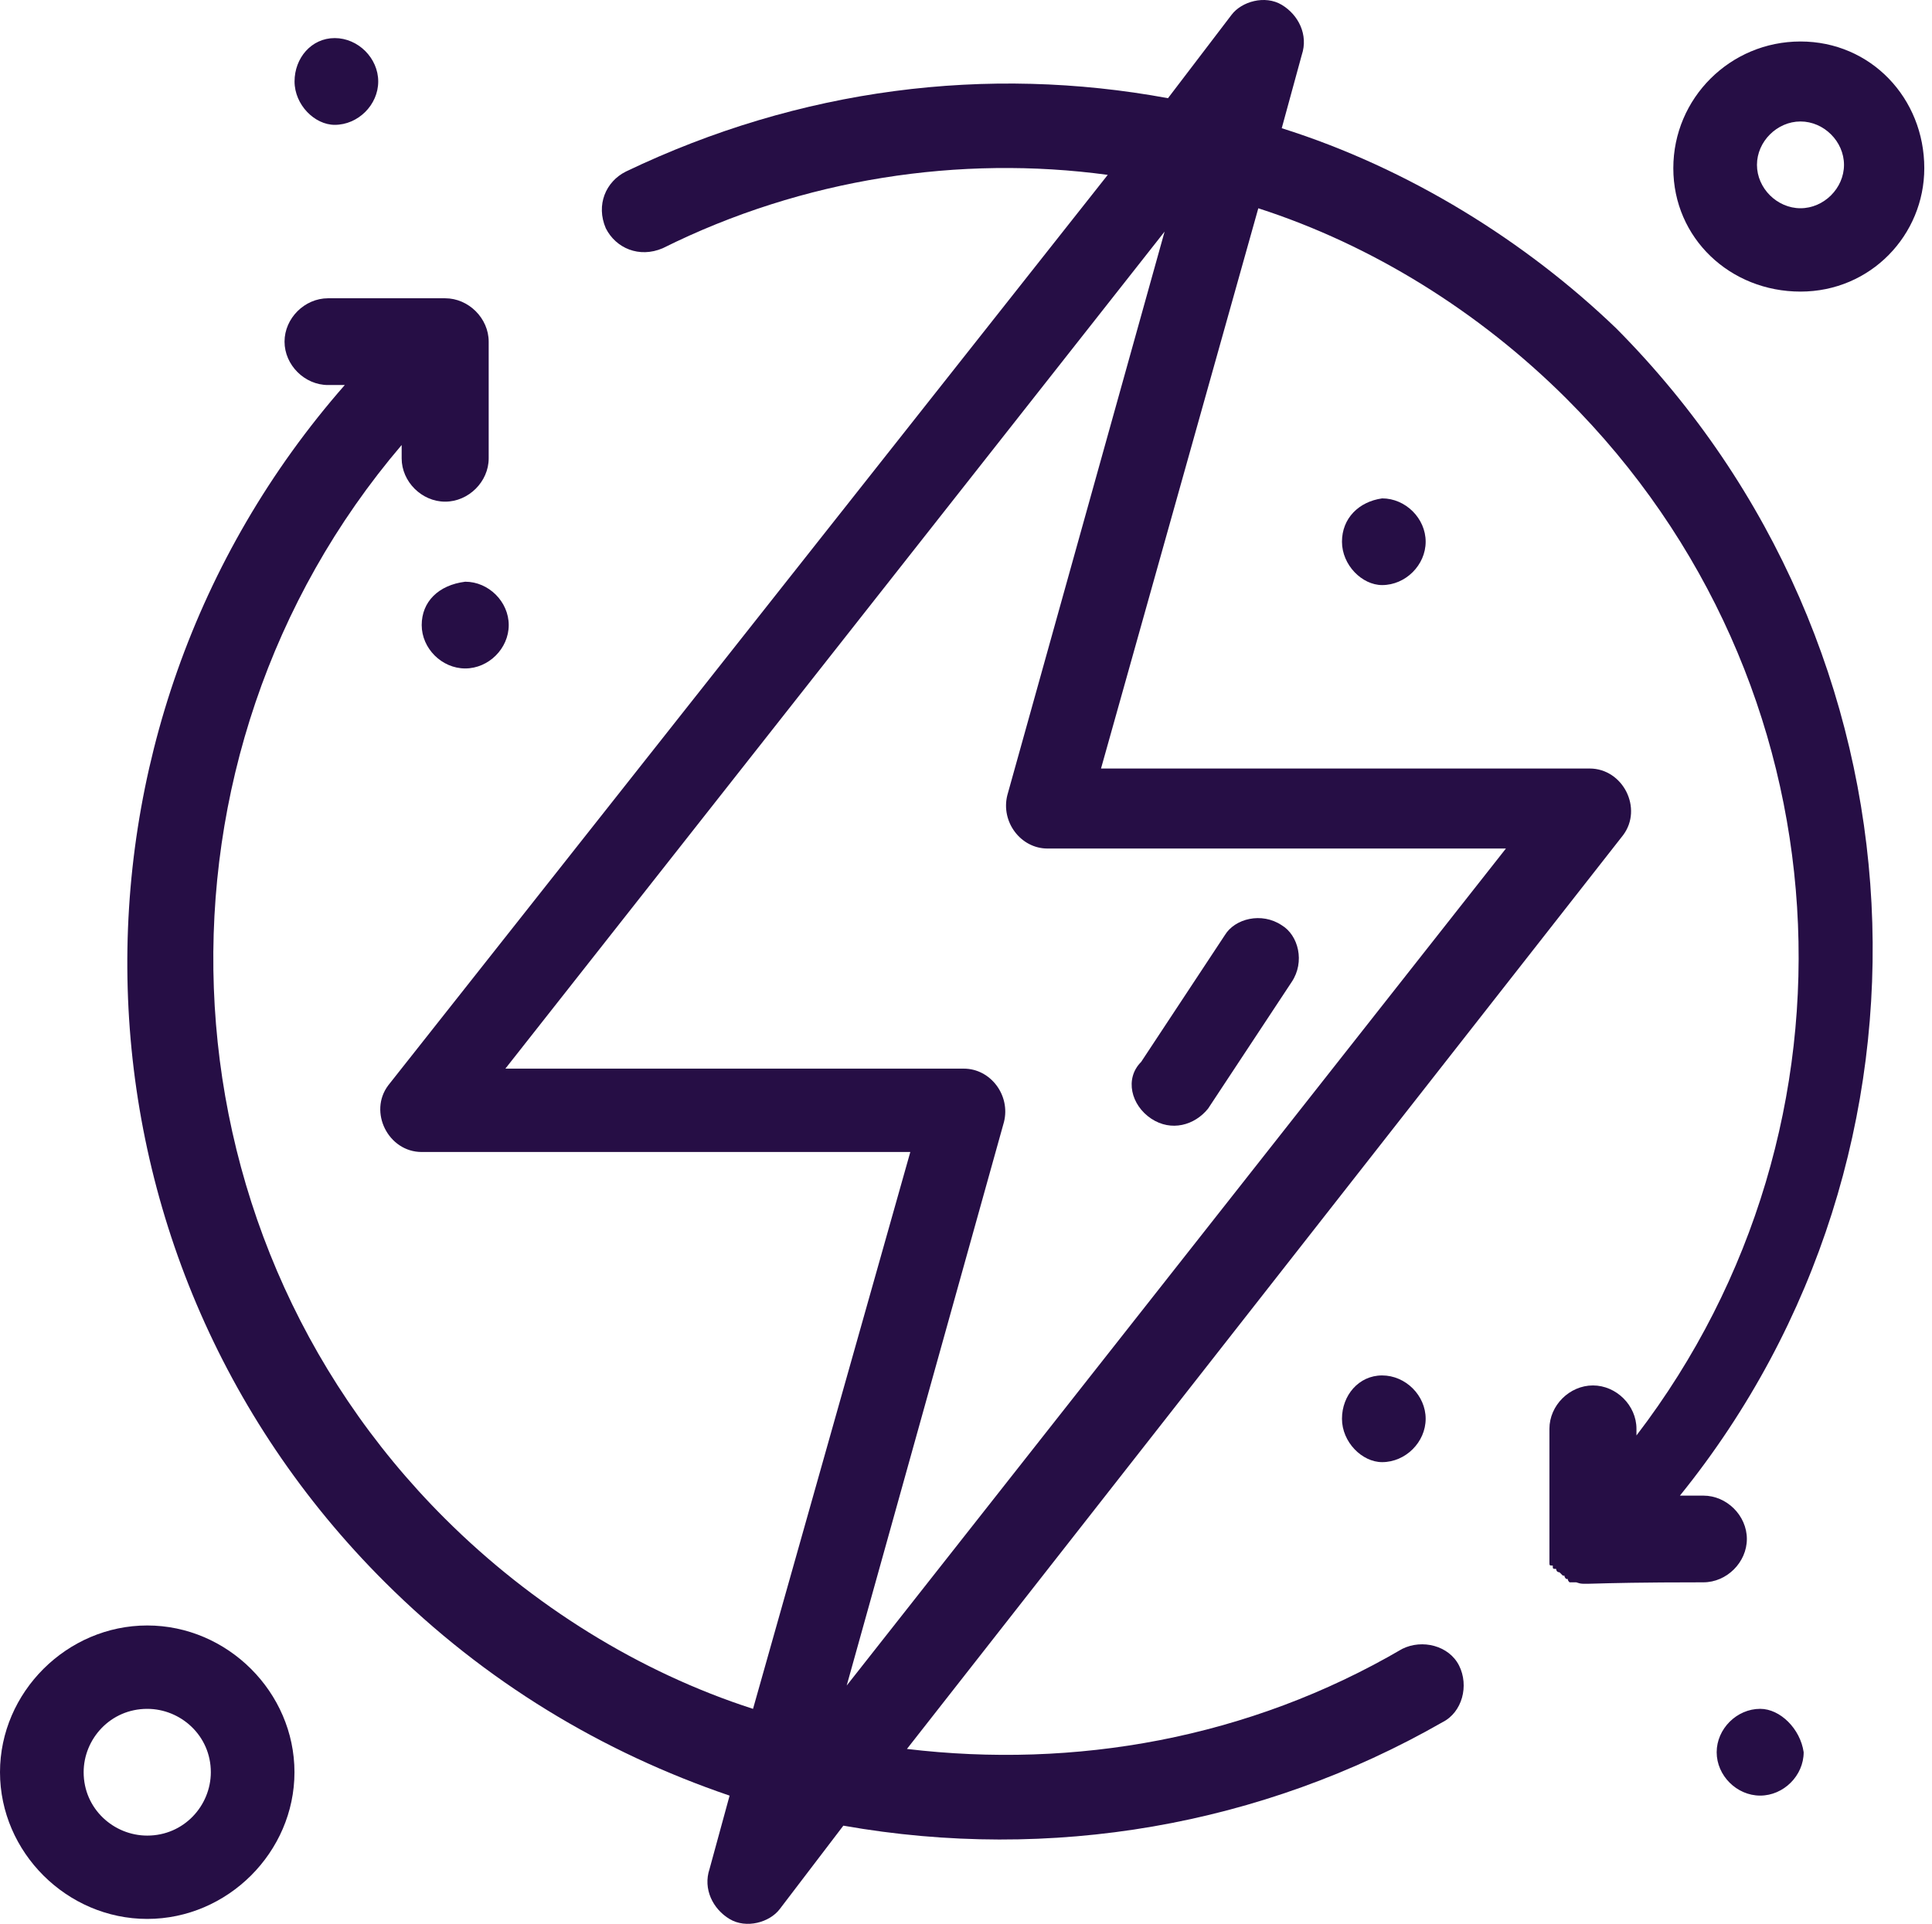 <svg xmlns="http://www.w3.org/2000/svg" width="245" height="244" fill="none"><path fill="#260E45" d="m162.539 16.262 2.544-9.307c.849-2.535-.425-5.074-2.544-6.344-2.123-1.27-5.091-.423-6.365 1.27l-8.06 10.572c-22.918-4.232-46.68-1.27-68.748 9.307-2.544 1.27-3.818 4.228-2.544 7.19 1.274 2.535 4.242 3.805 7.215 2.535 17.821-8.879 37.767-11.841 56.438-9.306L49.238 137.647c-1.274 1.688-1.274 3.804-.425 5.497.85 1.693 2.544 2.963 4.667 2.963h61.958l-19.945 70.627c-14.429-4.651-28.009-13.111-39.04-24.107C19.11 155.409 17.41 95.773 50.935 56.439v1.693c0 2.958 2.544 5.493 5.516 5.493s5.52-2.535 5.52-5.493v-14.8c0-2.963-2.547-5.502-5.52-5.502H41.6c-2.973 0-5.517 2.535-5.517 5.501 0 2.963 2.544 5.502 5.517 5.502h2.123C5.53 92.396 6.804 158.795 48.813 200.67c12.73 12.688 27.584 21.571 43.708 27.069l-2.544 9.307c-.85 2.535.425 5.074 2.544 6.344 2.123 1.269 5.091.423 6.365-1.27l8.06-10.572c26.31 4.651 53.045 0 75.959-13.111 2.543-1.27 3.397-4.652 2.123-7.191-1.274-2.535-4.667-3.386-7.215-2.116-19.52 11.423-41.589 15.227-62.803 12.688l90.812-115.887c1.274-1.693 1.274-3.805.425-5.502-.849-1.688-2.544-2.958-4.667-2.958h-61.959l19.946-71.055c14.429 4.652 28.009 13.112 39.041 24.107 36.068 35.949 39.041 92.203 8.913 131.538v-.847c0-2.958-2.548-5.498-5.521-5.498-2.968 0-5.516 2.536-5.516 5.498v16.925c0 .423 0 .423.425.423 0 .423 0 .423.425.423 0 0 0 .428.424.428l.425.423c.425 0 0 0 .425.423.424 0 0 0 .424.427h.849c1.274.424 0 0 16.124 0 2.968 0 5.516-2.535 5.516-5.501 0-2.959-2.544-5.494-5.516-5.494h-2.972c35.219-43.562 32.251-107.43-8.064-148.03-11.453-11.017-26.307-20.323-42.43-25.398m-34.799 84.594c-.849 3.381 1.699 6.763 5.091 6.763h58.137L107.37 213.78l19.945-71.478c.85-3.386-1.698-6.767-5.091-6.767H64.087l83.598-106.161z"/><path fill="#260E45" d="M145.984 141.874c2.544 1.693 5.516.846 7.215-1.27l10.607-16.07c1.699-2.539.85-5.921-1.274-7.19-2.543-1.693-5.94-.847-7.214 1.269l-10.608 16.07c-2.123 2.12-1.269 5.502 1.274 7.191M228.323 5.262c-8.913 0-16.127 7.19-16.127 16.07 0 8.883 7.214 15.65 16.127 15.65 8.914 0 15.699-7.19 15.699-15.65.004-8.88-6.785-16.07-15.699-16.07m0 21.149c-2.968 0-5.52-2.536-5.52-5.502 0-2.958 2.548-5.502 5.52-5.502 2.973 0 5.517 2.54 5.517 5.502s-2.544 5.502-5.517 5.502M18.671 206.158C8.488 206.158 0 214.623 0 224.767c0 10.153 8.488 18.609 18.671 18.609s18.671-8.46 18.671-18.609c0-10.144-8.488-18.609-18.67-18.609m0 26.65c-4.242 0-8.064-3.385-8.064-8.037 0-4.228 3.398-8.037 8.064-8.037 4.242 0 8.064 3.386 8.064 8.037-.004 4.228-3.397 8.037-8.064 8.037M42.447 15.834c2.968 0 5.516-2.535 5.516-5.501 0-2.959-2.544-5.502-5.516-5.502s-5.095 2.543-5.095 5.501c.004 2.967 2.552 5.502 5.095 5.502m127.731 52.87c0 2.962 2.544 5.501 5.092 5.501 2.972 0 5.52-2.535 5.52-5.501 0-2.959-2.548-5.494-5.52-5.494-2.969.42-5.092 2.535-5.092 5.494M53.477 79.277c0 2.963 2.548 5.502 5.52 5.502 2.973 0 5.516-2.535 5.516-5.502 0-2.958-2.543-5.498-5.516-5.498-3.397.424-5.52 2.54-5.52 5.498M170.178 179.94c0 2.962 2.544 5.502 5.092 5.502 2.972 0 5.52-2.535 5.52-5.502 0-2.959-2.548-5.494-5.52-5.494-2.969-.004-5.092 2.535-5.092 5.494m53.032 36.791c-2.968 0-5.516 2.54-5.516 5.502 0 2.963 2.543 5.502 5.516 5.502s5.516-2.535 5.516-5.502c-.425-2.962-2.968-5.502-5.516-5.502"/></svg>